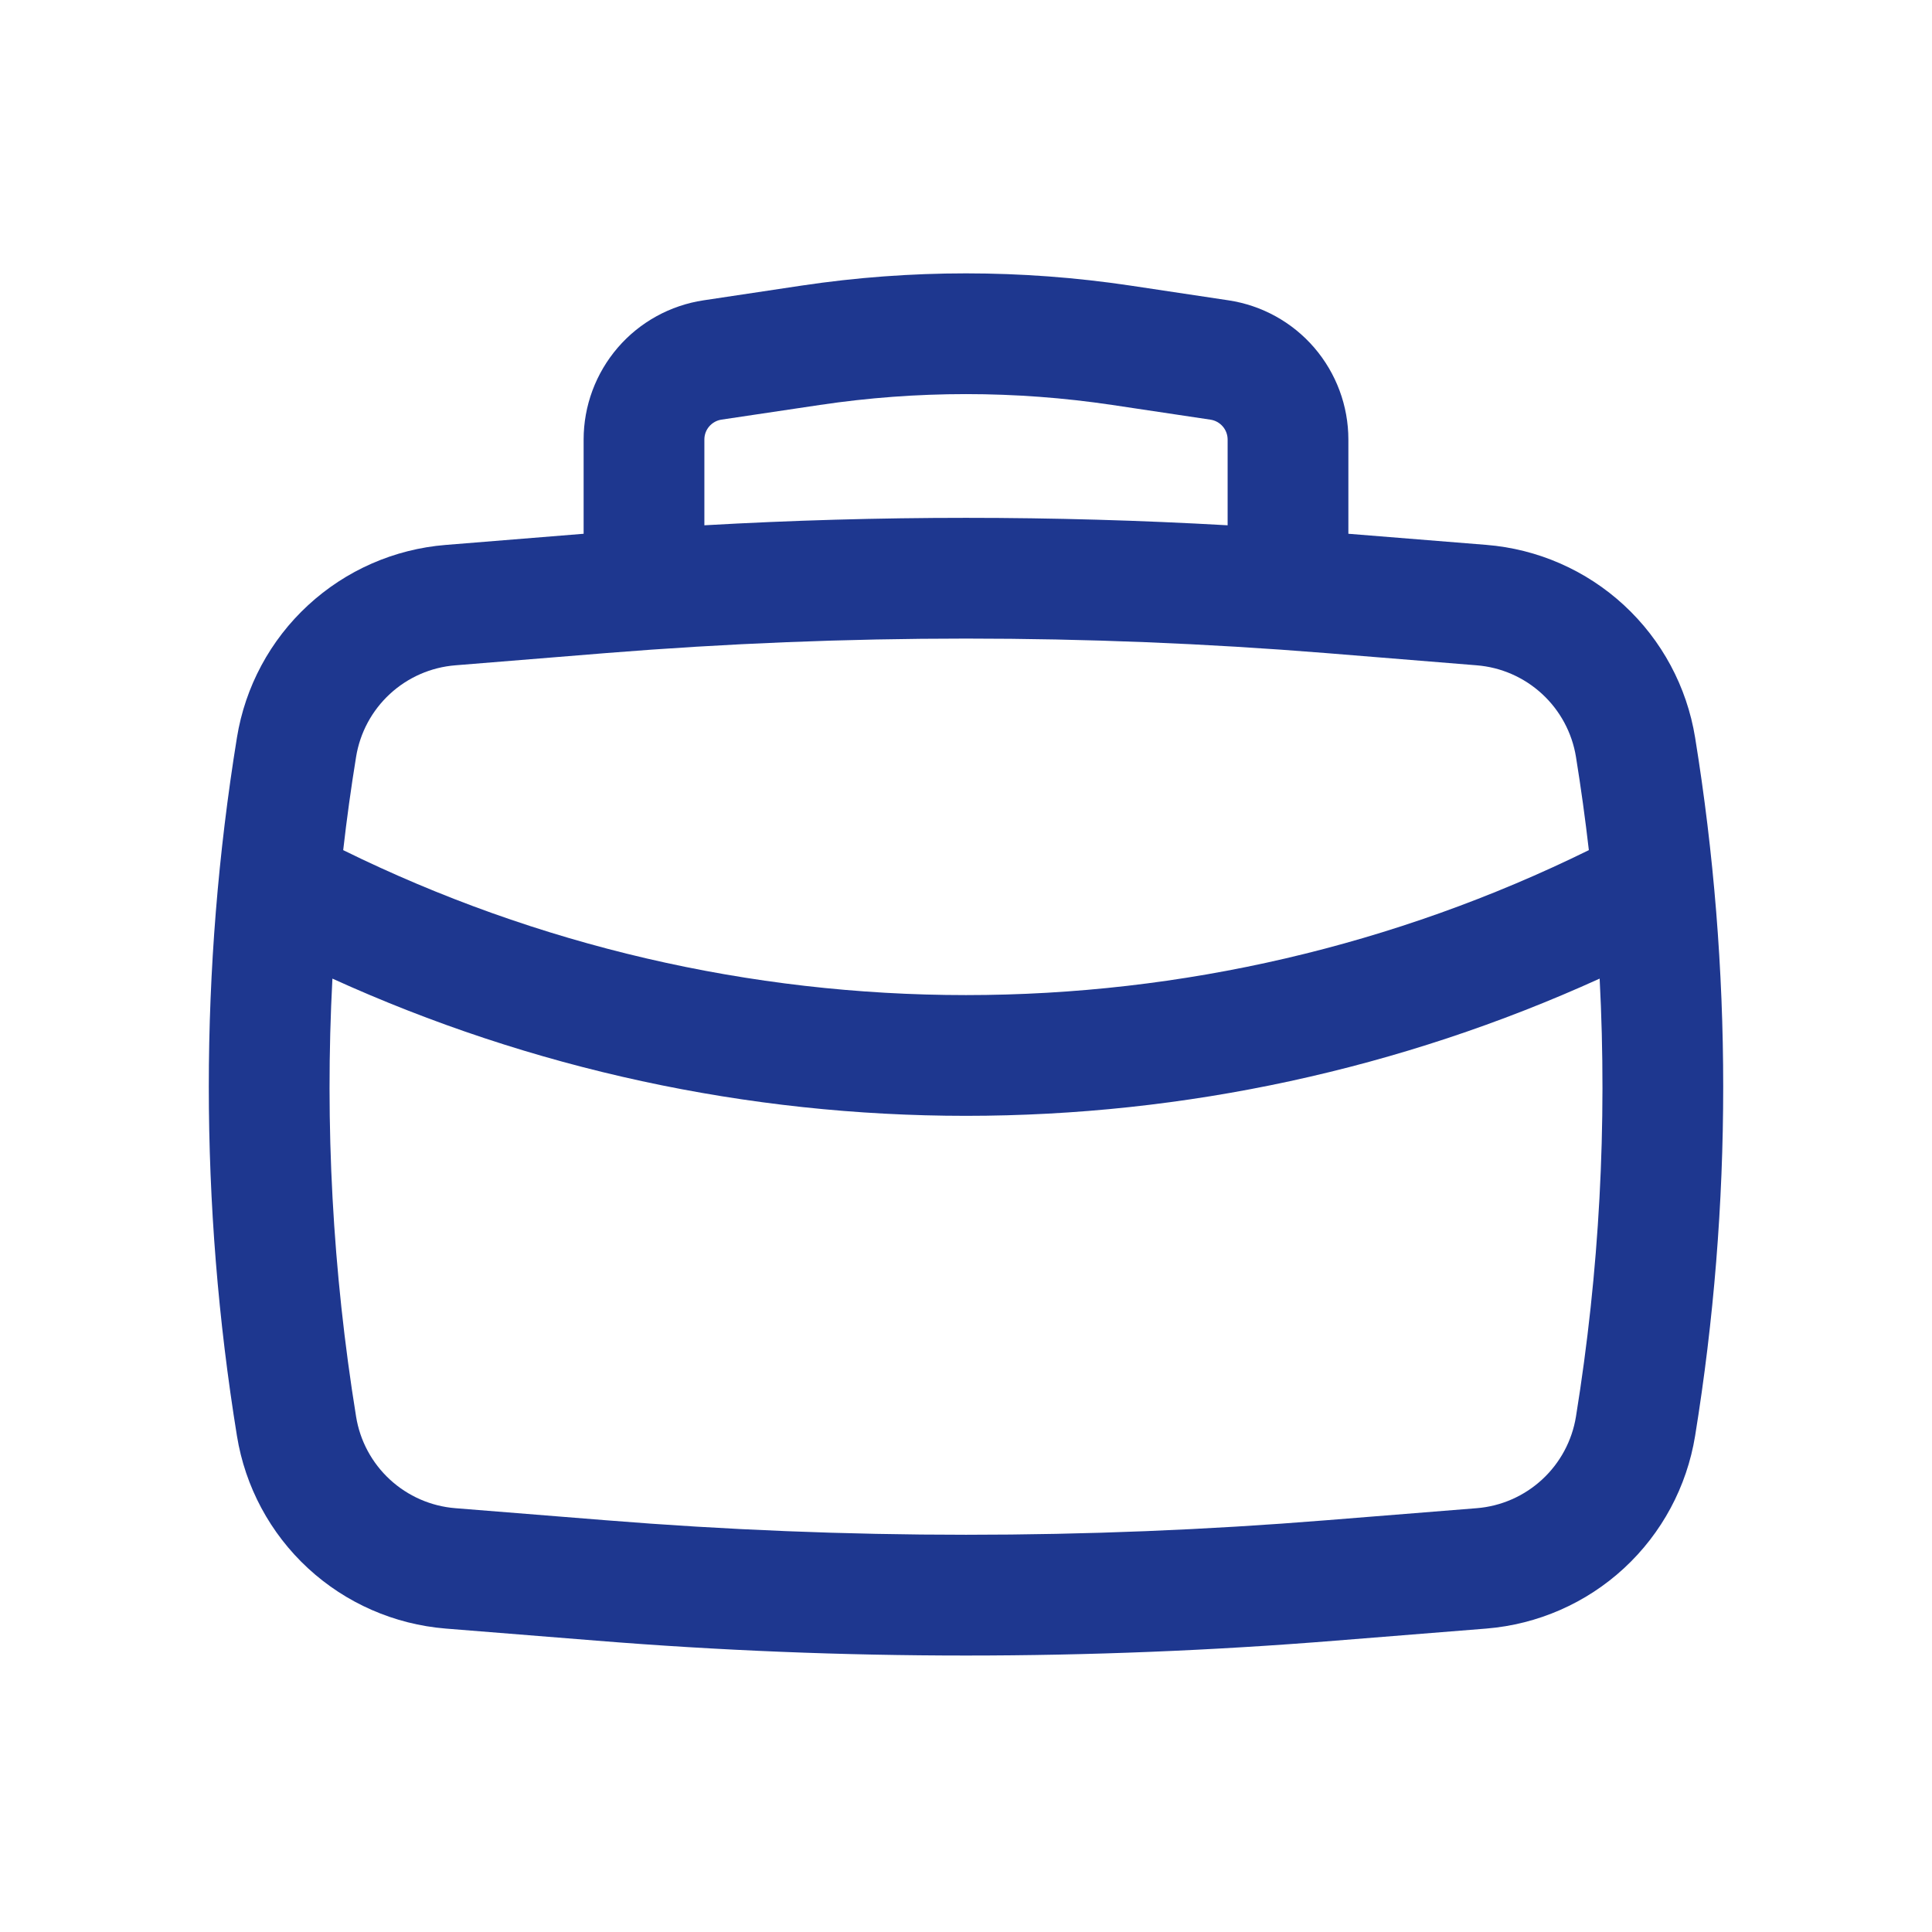 <?xml version="1.0" encoding="UTF-8"?> <svg xmlns="http://www.w3.org/2000/svg" width="36" height="36" viewBox="0 0 36 36" fill="none"><path fill-rule="evenodd" clip-rule="evenodd" d="M10.875 9.946V8.191C10.875 7.562 11.101 6.955 11.511 6.478C11.921 6.002 12.489 5.689 13.11 5.596L14.94 5.321C16.969 5.018 19.031 5.018 21.06 5.321L22.89 5.596C23.512 5.689 24.079 6.002 24.489 6.478C24.899 6.955 25.125 7.562 25.125 8.191V9.946L27.696 10.153C28.653 10.23 29.556 10.626 30.261 11.277C30.966 11.928 31.432 12.796 31.586 13.744C32.284 18.052 32.284 22.446 31.586 26.755C31.432 27.702 30.966 28.571 30.261 29.222C29.556 29.873 28.653 30.268 27.696 30.346L24.888 30.571C20.303 30.941 15.697 30.941 11.112 30.571L8.304 30.346C7.348 30.268 6.444 29.873 5.739 29.222C5.034 28.571 4.568 27.702 4.415 26.755C3.716 22.446 3.716 18.052 4.415 13.744C4.568 12.797 5.035 11.928 5.74 11.278C6.445 10.627 7.348 10.231 8.304 10.154L10.875 9.946ZM15.275 7.546C17.081 7.276 18.919 7.276 20.726 7.546L22.556 7.82C22.644 7.833 22.725 7.878 22.784 7.946C22.843 8.014 22.875 8.101 22.875 8.191V9.788C19.628 9.603 16.372 9.603 13.125 9.788V8.189C13.125 8.099 13.157 8.013 13.216 7.945C13.275 7.877 13.356 7.832 13.445 7.819L15.275 7.546ZM11.294 12.169C15.758 11.809 20.243 11.809 24.707 12.169L27.515 12.397C27.97 12.433 28.399 12.621 28.735 12.931C29.07 13.24 29.293 13.653 29.366 14.104C29.459 14.681 29.539 15.26 29.606 15.841C25.995 17.618 22.024 18.542 18 18.542C13.976 18.542 10.005 17.618 6.395 15.841C6.461 15.261 6.541 14.682 6.635 14.104C6.708 13.653 6.93 13.24 7.265 12.931C7.601 12.621 8.031 12.433 8.486 12.397L11.294 12.169ZM6.194 18.235C9.901 19.92 13.927 20.792 18 20.792C22.073 20.792 26.099 19.92 29.807 18.235C29.95 20.963 29.802 23.698 29.366 26.395C29.293 26.846 29.071 27.259 28.735 27.569C28.4 27.878 27.97 28.067 27.515 28.103L24.707 28.328C20.243 28.688 15.758 28.688 11.294 28.328L8.486 28.103C8.03 28.067 7.6 27.878 7.265 27.569C6.929 27.259 6.707 26.846 6.635 26.395C6.198 23.695 6.05 20.959 6.194 18.235Z" fill="#1E378F"></path></svg> 